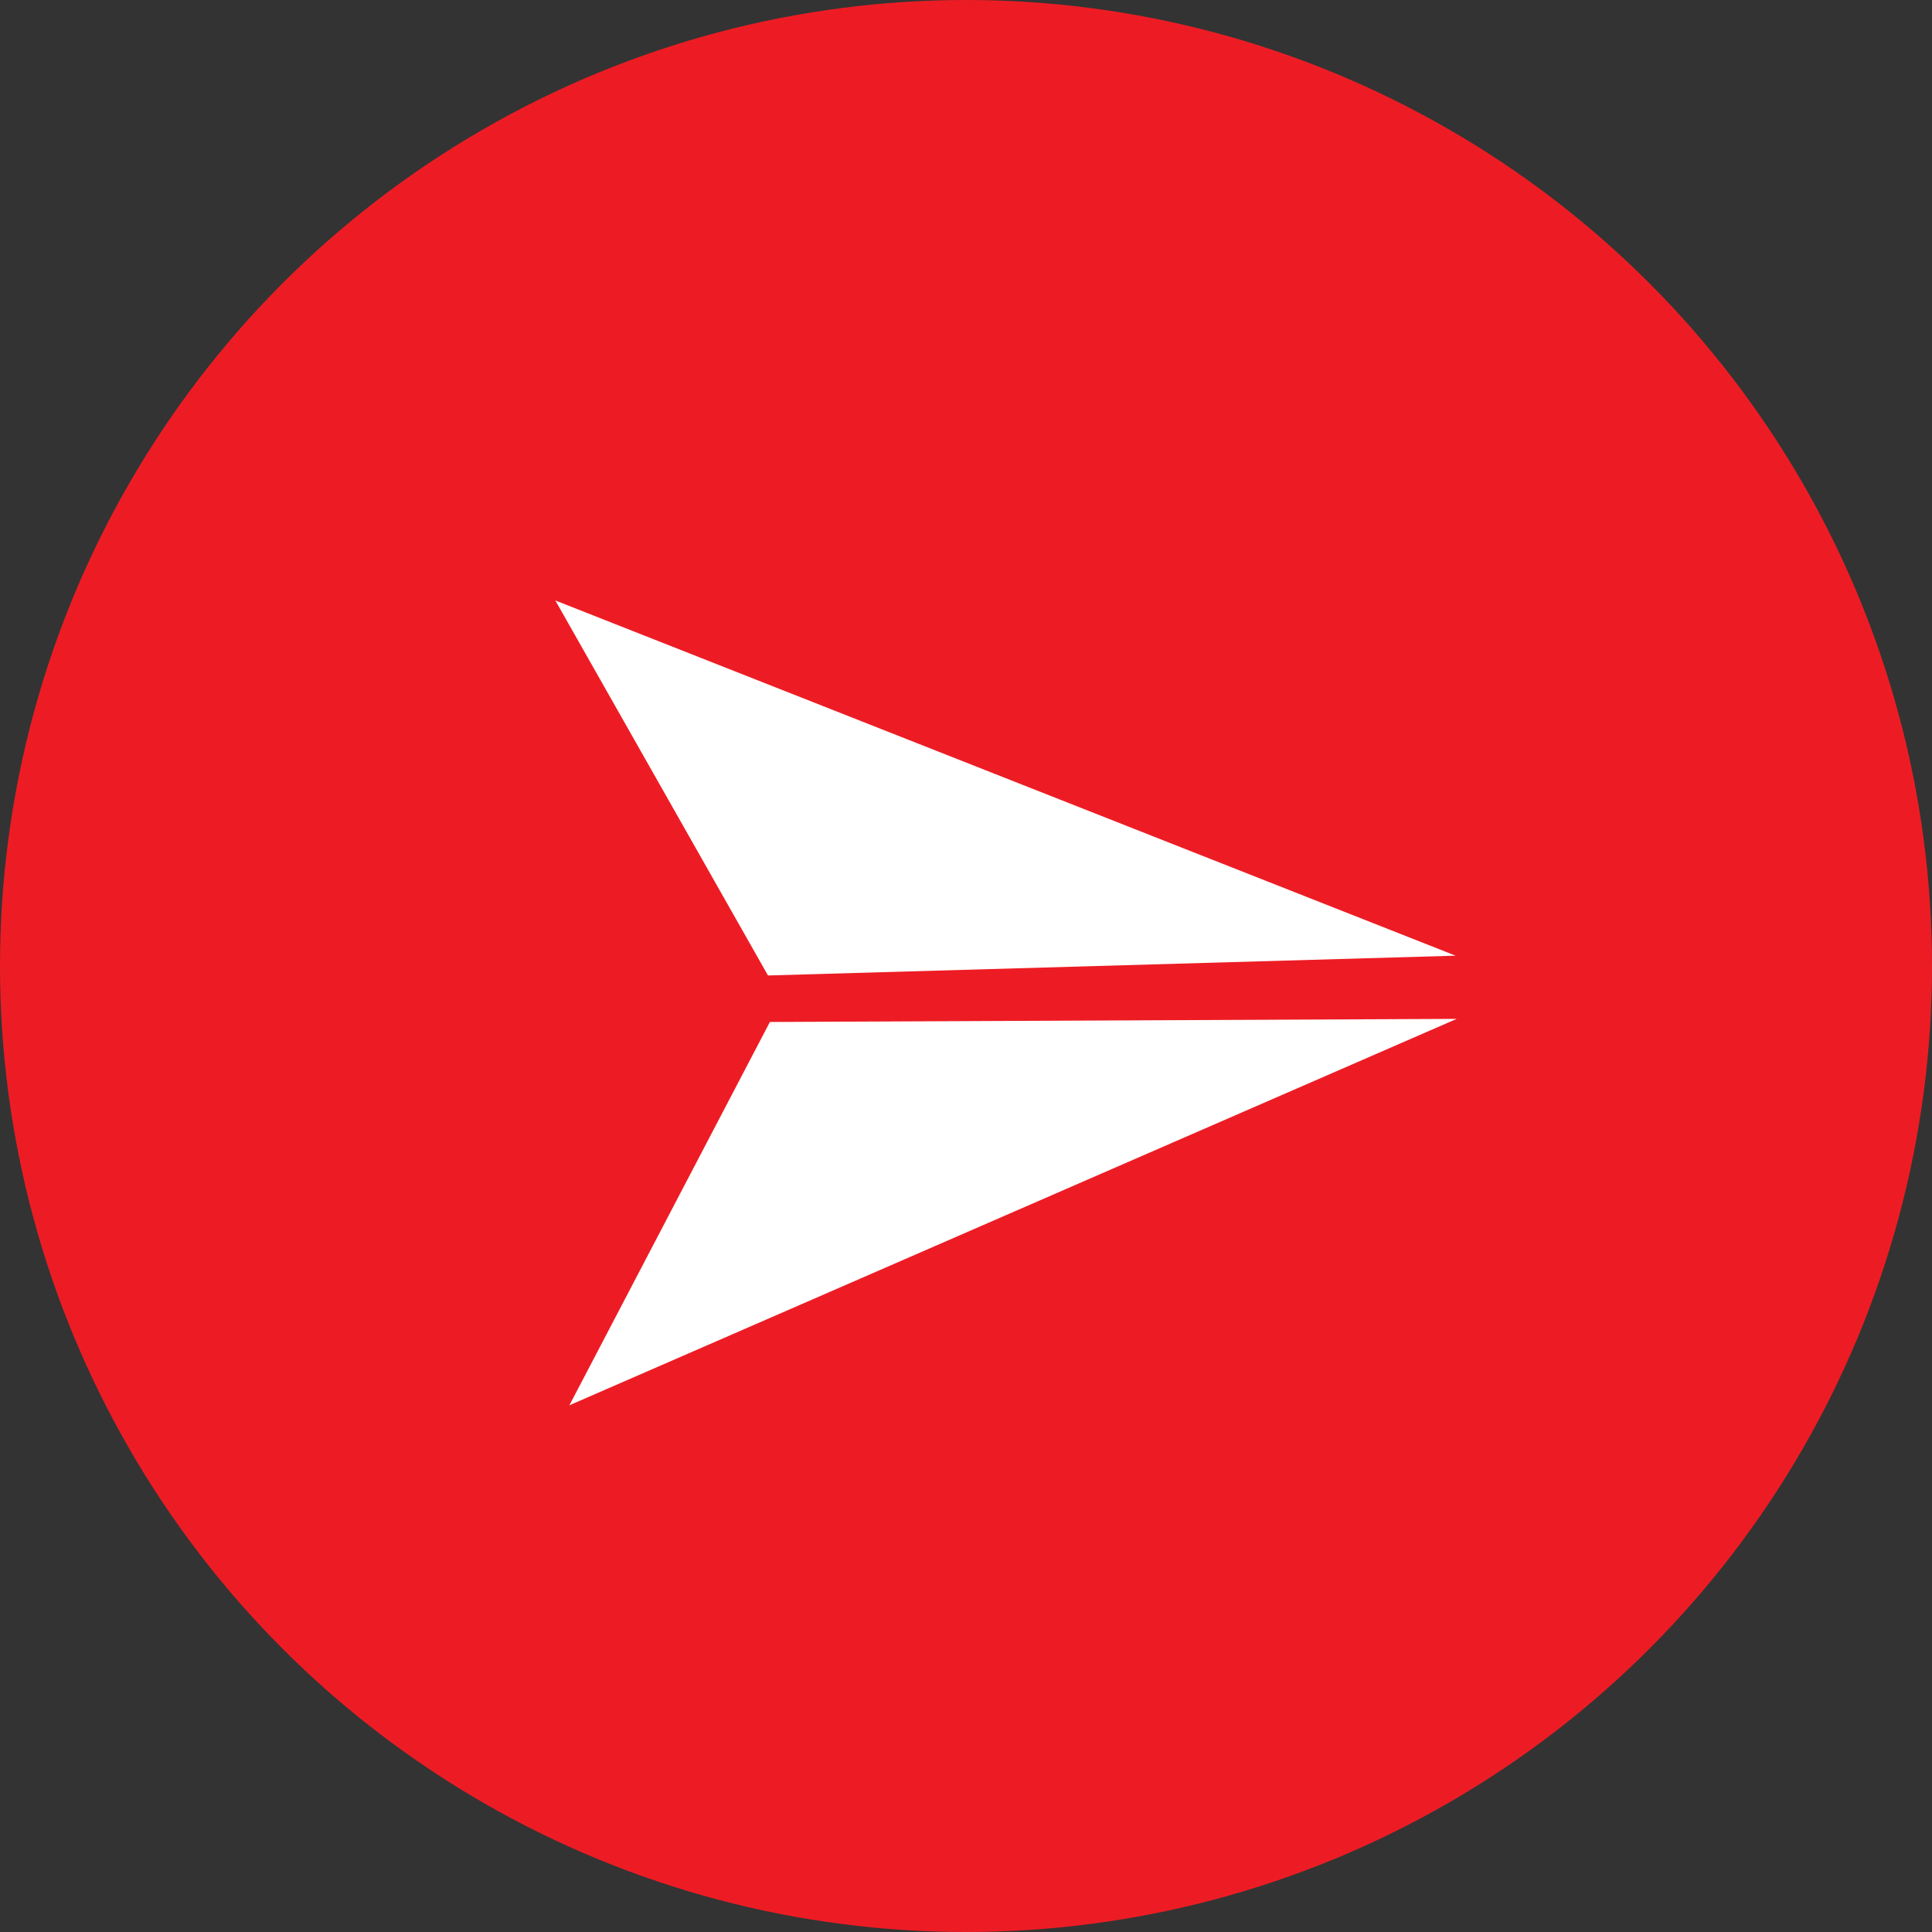 <?xml version="1.0" encoding="UTF-8"?>
<svg width="30px" height="30px" viewBox="0 0 30 30" version="1.1" xmlns="http://www.w3.org/2000/svg" xmlns:xlink="http://www.w3.org/1999/xlink">
    <rect x="0" y="0" width="30" height="30" fill="#333333" stroke="none"/>
    <!-- Generator: Sketch 52.3 (67297) - http://www.bohemiancoding.com/sketch -->
    <title>arrow btn</title>
    <desc>Created with Sketch.</desc>
    <g id="UI-Proposal" stroke="none" stroke-width="1" fill="none" fill-rule="evenodd">
        <g id="Listenback-(desktop)" transform="translate(-908, -1461)">
            <g id="you-might-like" transform="translate(475, 1065)">
                <g id="read-more-link" transform="translate(433, 396)">
                    <g id="arrow-btn">
                        <circle id="Oval" fill="#ED1C24" cx="15" cy="15" r="15"></circle>
                        <g id="icon-/-arrow-/-navigator" transform="translate(8, 8)" fill="#FFFFFF">
                            <g id="navigator" transform="translate(4.798, 7.798) rotate(44) translate(-4.798, -7.798) translate(-2.702, 0.298)">
                                <polygon id="Shape" fill-rule="nonzero" points="13.887 0 0 5.743 6.42 7.638"></polygon>
                                <polygon id="Shape" fill-rule="nonzero" points="6.943 8.137 8.838 14.581 14.581 0.694"></polygon>
                            </g>
                        </g>
                    </g>
                </g>
            </g>
        </g>
    </g>
</svg>